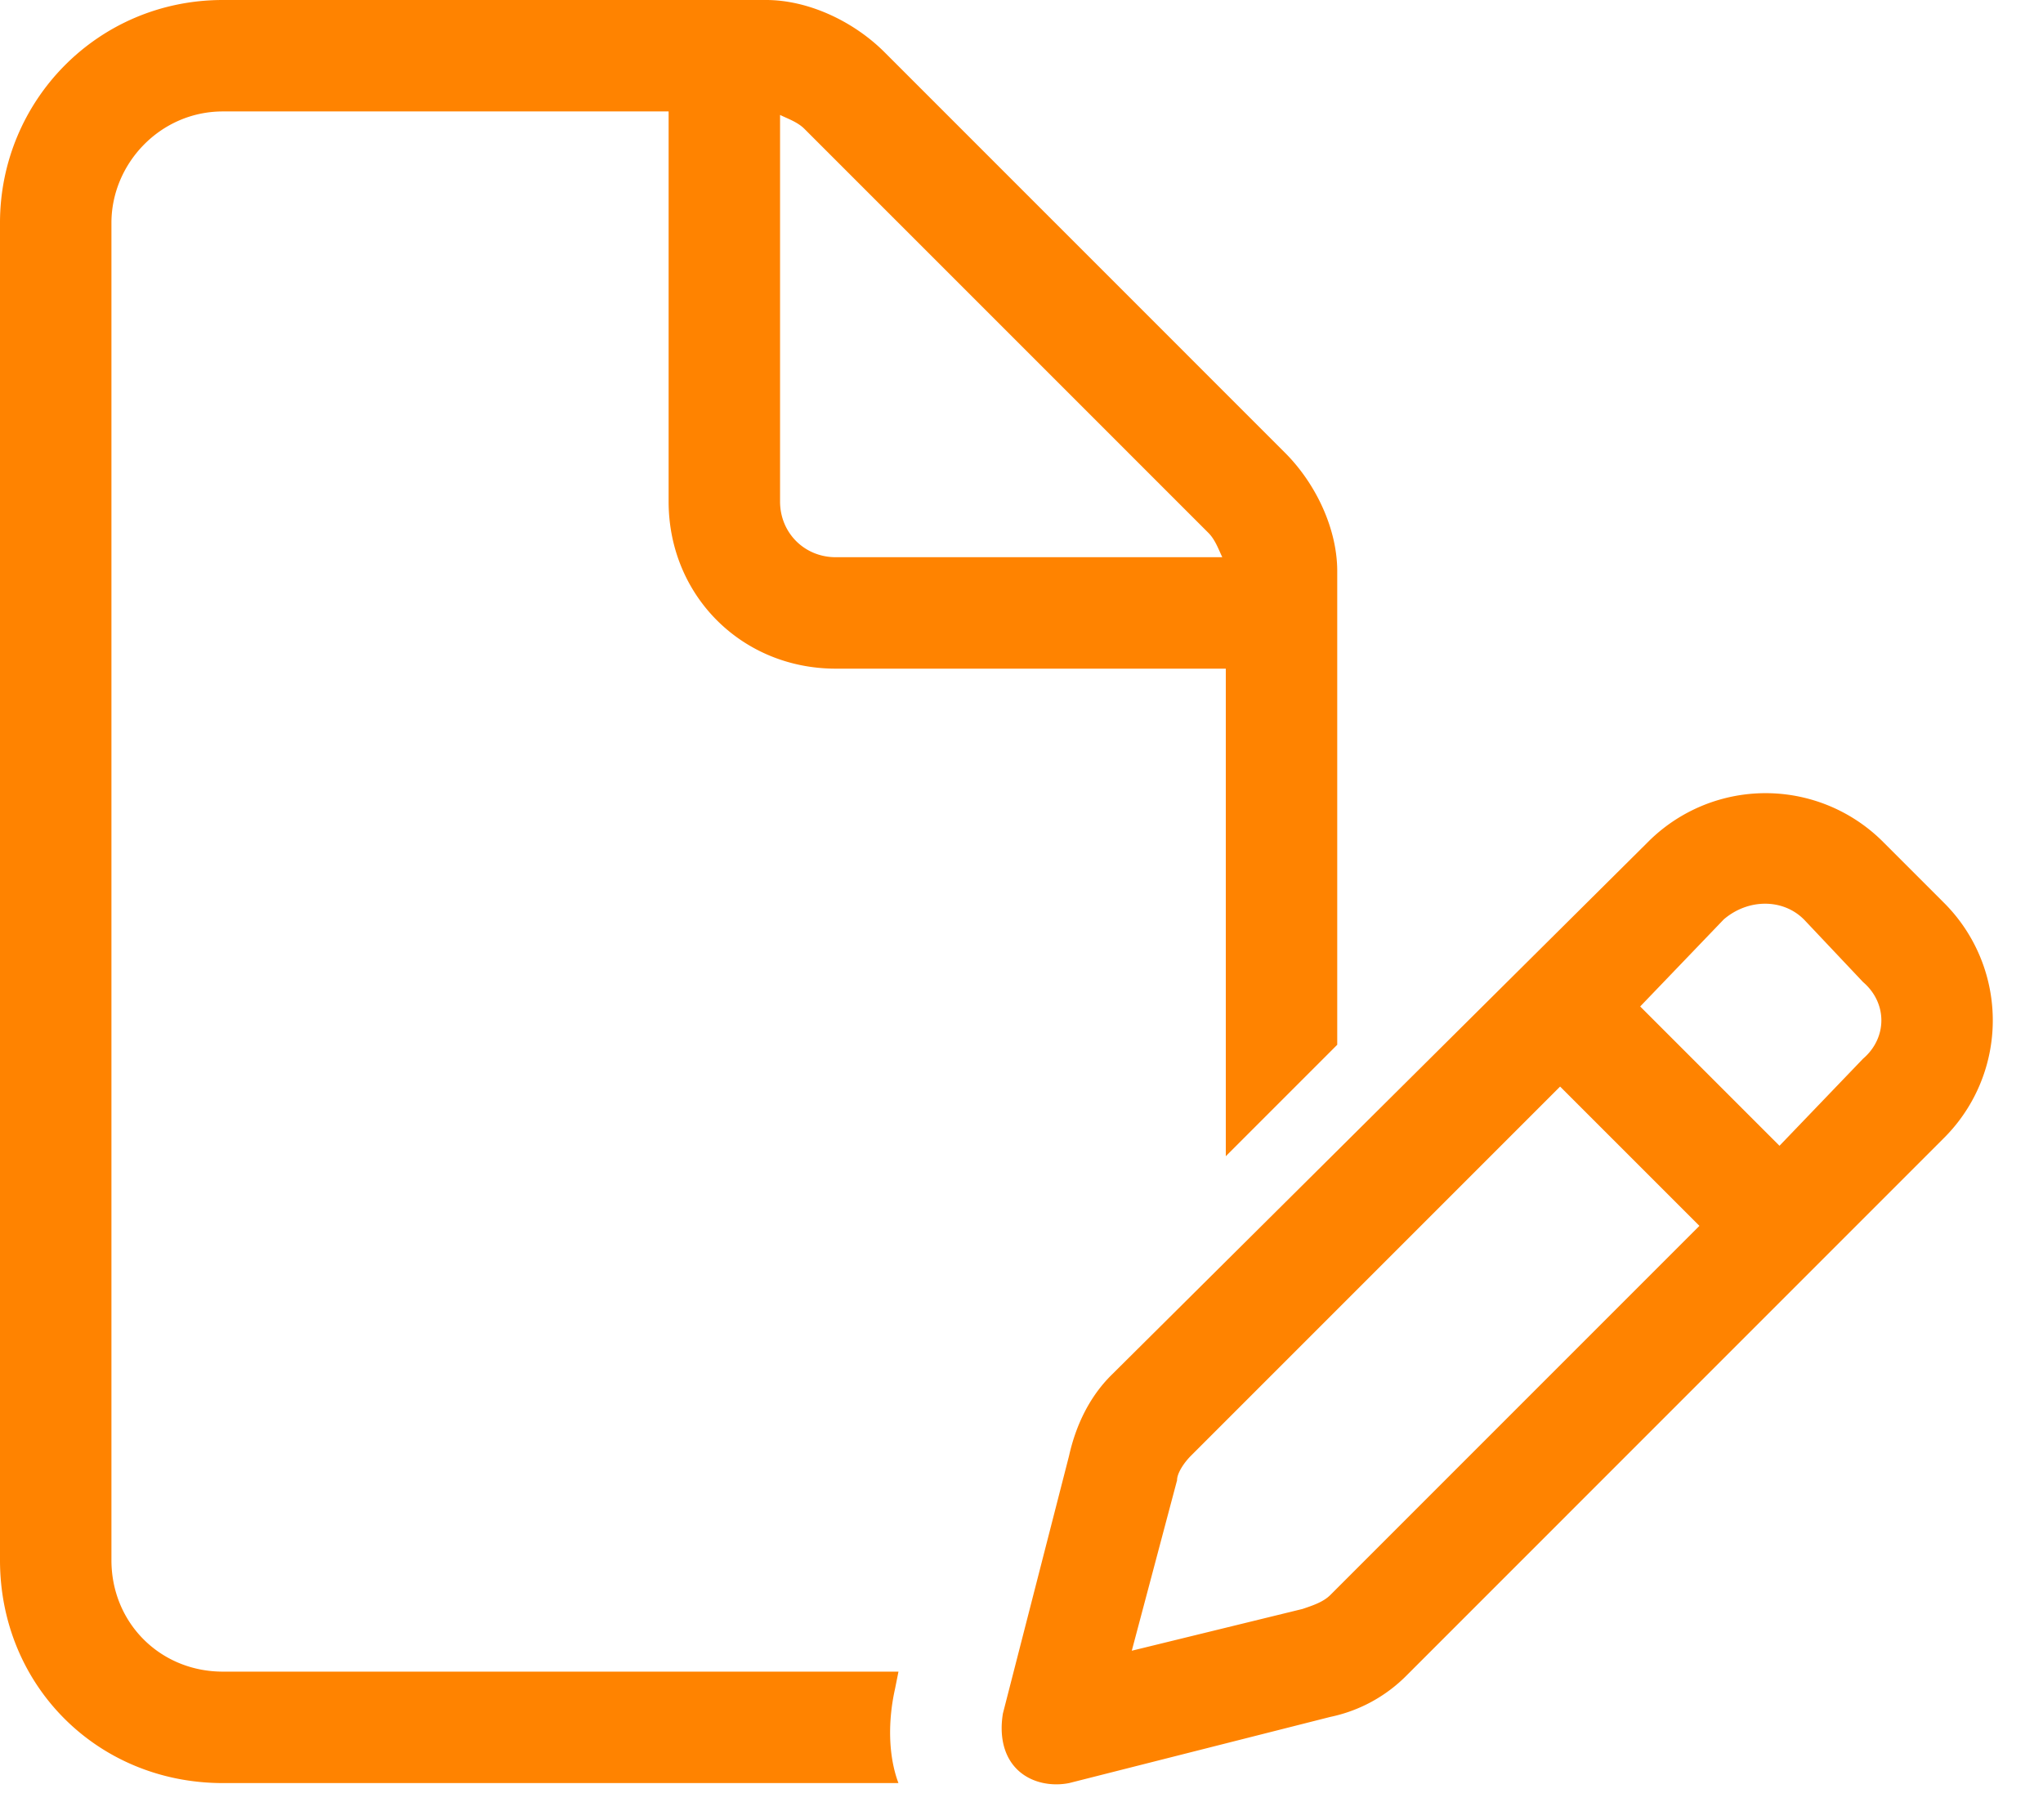 <svg width="55" height="49" fill="none" xmlns="http://www.w3.org/2000/svg"><path d="M6 45h18.188l-.094.469c-.188.843-.188 1.781.093 2.531H6c-3.375 0-6-2.625-6-6V6c0-3.281 2.625-6 6-6h14.625c1.125 0 2.344.563 3.188 1.406l10.78 10.781c.844.844 1.407 2.063 1.407 3.188v12.75l-3 3V18H22.5c-2.531 0-4.5-1.969-4.5-4.5V3H6C4.312 3 3 4.406 3 6v36c0 1.688 1.313 3 3 3zm26.531-30.656L21.656 3.469c-.187-.188-.468-.281-.656-.375V13.5c0 .844.656 1.5 1.5 1.5h10.406c-.093-.188-.187-.469-.375-.656zm11.813 8.344a4.47 4.47 0 016.375 0l1.593 1.593a4.47 4.47 0 010 6.375L37.876 45.094a4.053 4.053 0 01-2.063 1.125L28.782 48c-.47.094-1.032 0-1.407-.375s-.469-.938-.375-1.5l1.781-6.938c.188-.843.563-1.593 1.125-2.156l14.438-14.343zm4.218 2.062c-.562-.563-1.5-.563-2.156 0l-2.25 2.344 3.75 3.75 2.25-2.344c.657-.563.657-1.5 0-2.063l-1.593-1.687zM31.689 39.844l-1.22 4.593 4.595-1.124c.28-.094.562-.188.75-.376L45.75 33 42 29.25l-9.938 9.938c-.187.187-.374.468-.374.656z" fill="#FF8300"/></svg>